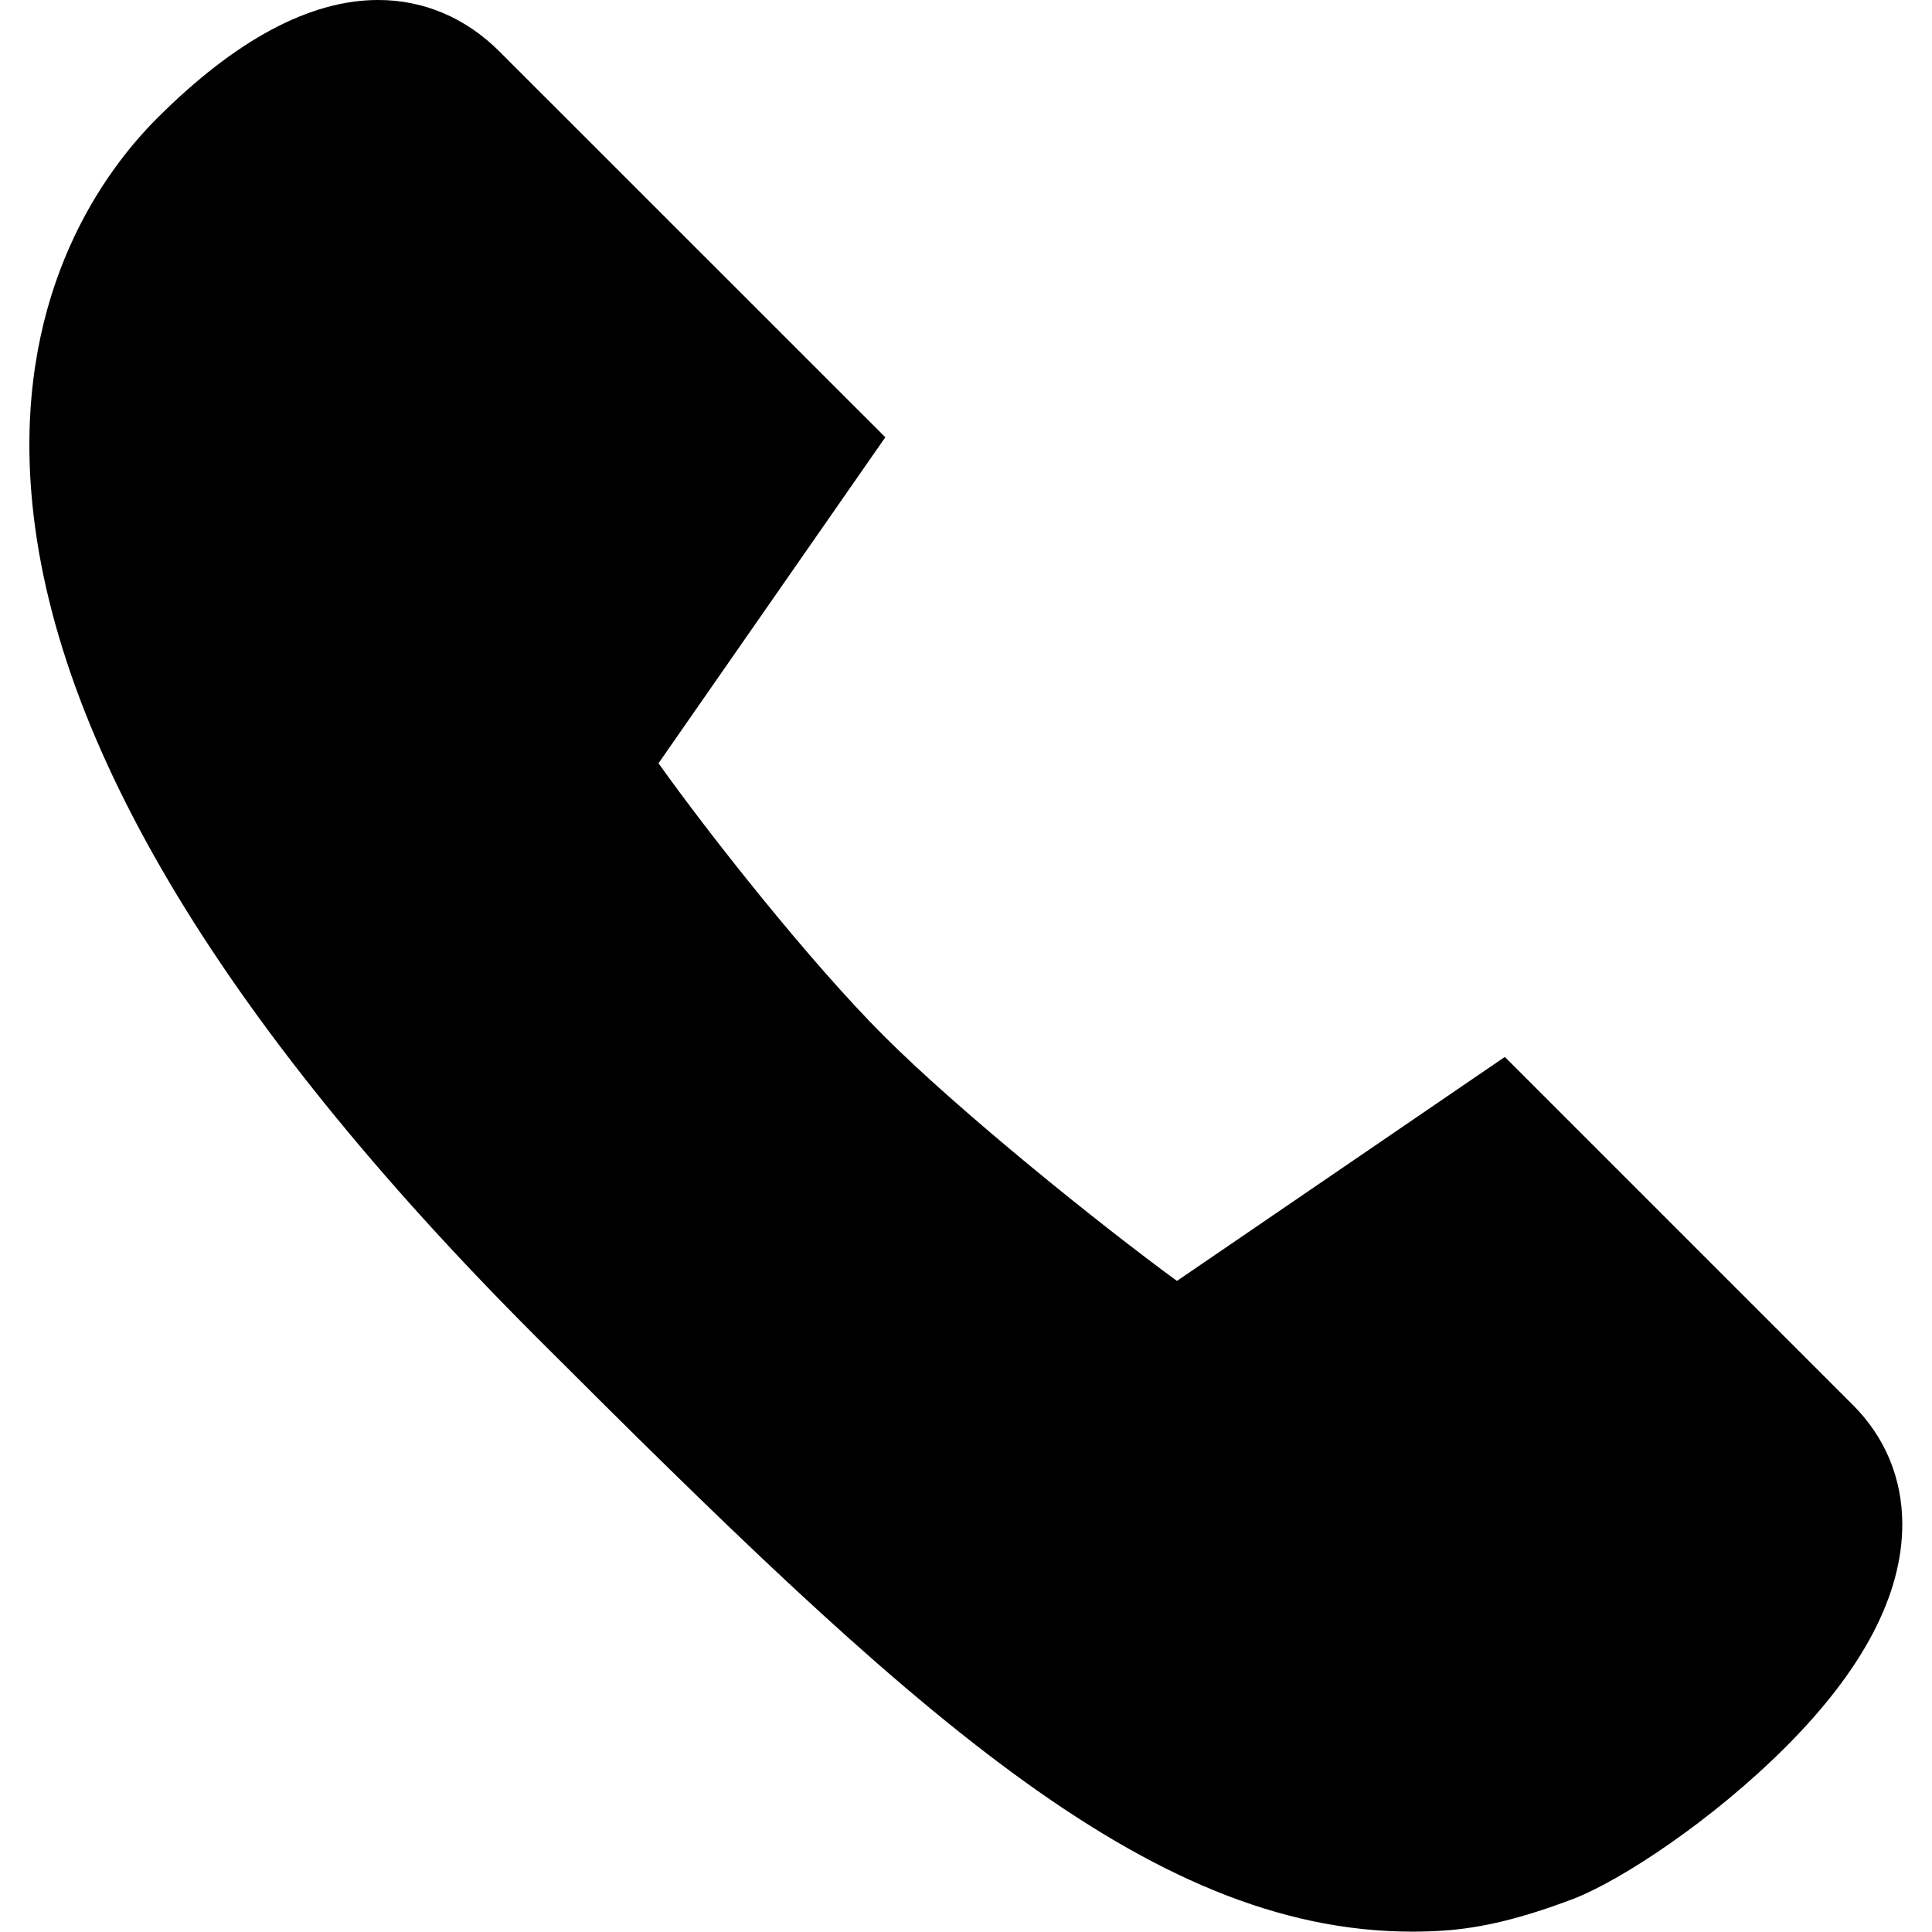 <?xml version="1.0" encoding="UTF-8" standalone="no"?><!DOCTYPE svg PUBLIC "-//W3C//DTD SVG 1.1//EN" "http://www.w3.org/Graphics/SVG/1.1/DTD/svg11.dtd"><svg width="100%" height="100%" viewBox="0 0 1498 1498" version="1.1" xmlns="http://www.w3.org/2000/svg" xmlns:xlink="http://www.w3.org/1999/xlink" xml:space="preserve" xmlns:serif="http://www.serif.com/" style="fill-rule:evenodd;clip-rule:evenodd;stroke-linejoin:round;stroke-miterlimit:2;"><g id="XMLID_450_"><g><path d="M1436.62,1089.33l-269.829,-269.825l-254.221,173.671c-58.505,-42.733 -167.813,-130.541 -227.238,-189.95c-58.175,-58.171 -135.862,-156.821 -174.754,-211.417l175.867,-252.783l-299.346,-299.246c-26.121,-26.025 -58.575,-39.783 -93.858,-39.783c-52.913,-0 -110.584,30.842 -171.413,91.667c-40.708,40.712 -107.596,131.454 -98.146,281.766c12.067,191.954 143.971,415.075 392.059,663.163c285.908,285.904 471.687,461.137 679.437,461.137c7.979,0 16.075,-0.27 24.054,-0.804c29.971,-1.996 61.075,-9.608 100.854,-24.687l0.425,-0.167c37.067,-14.508 107.163,-60.637 164.067,-117.542c60.008,-60.012 90.417,-118.12 90.379,-172.721c-0.025,-35.516 -13.296,-67.508 -38.337,-92.479Z" style="fill-rule:nonzero;"/></g></g></svg>